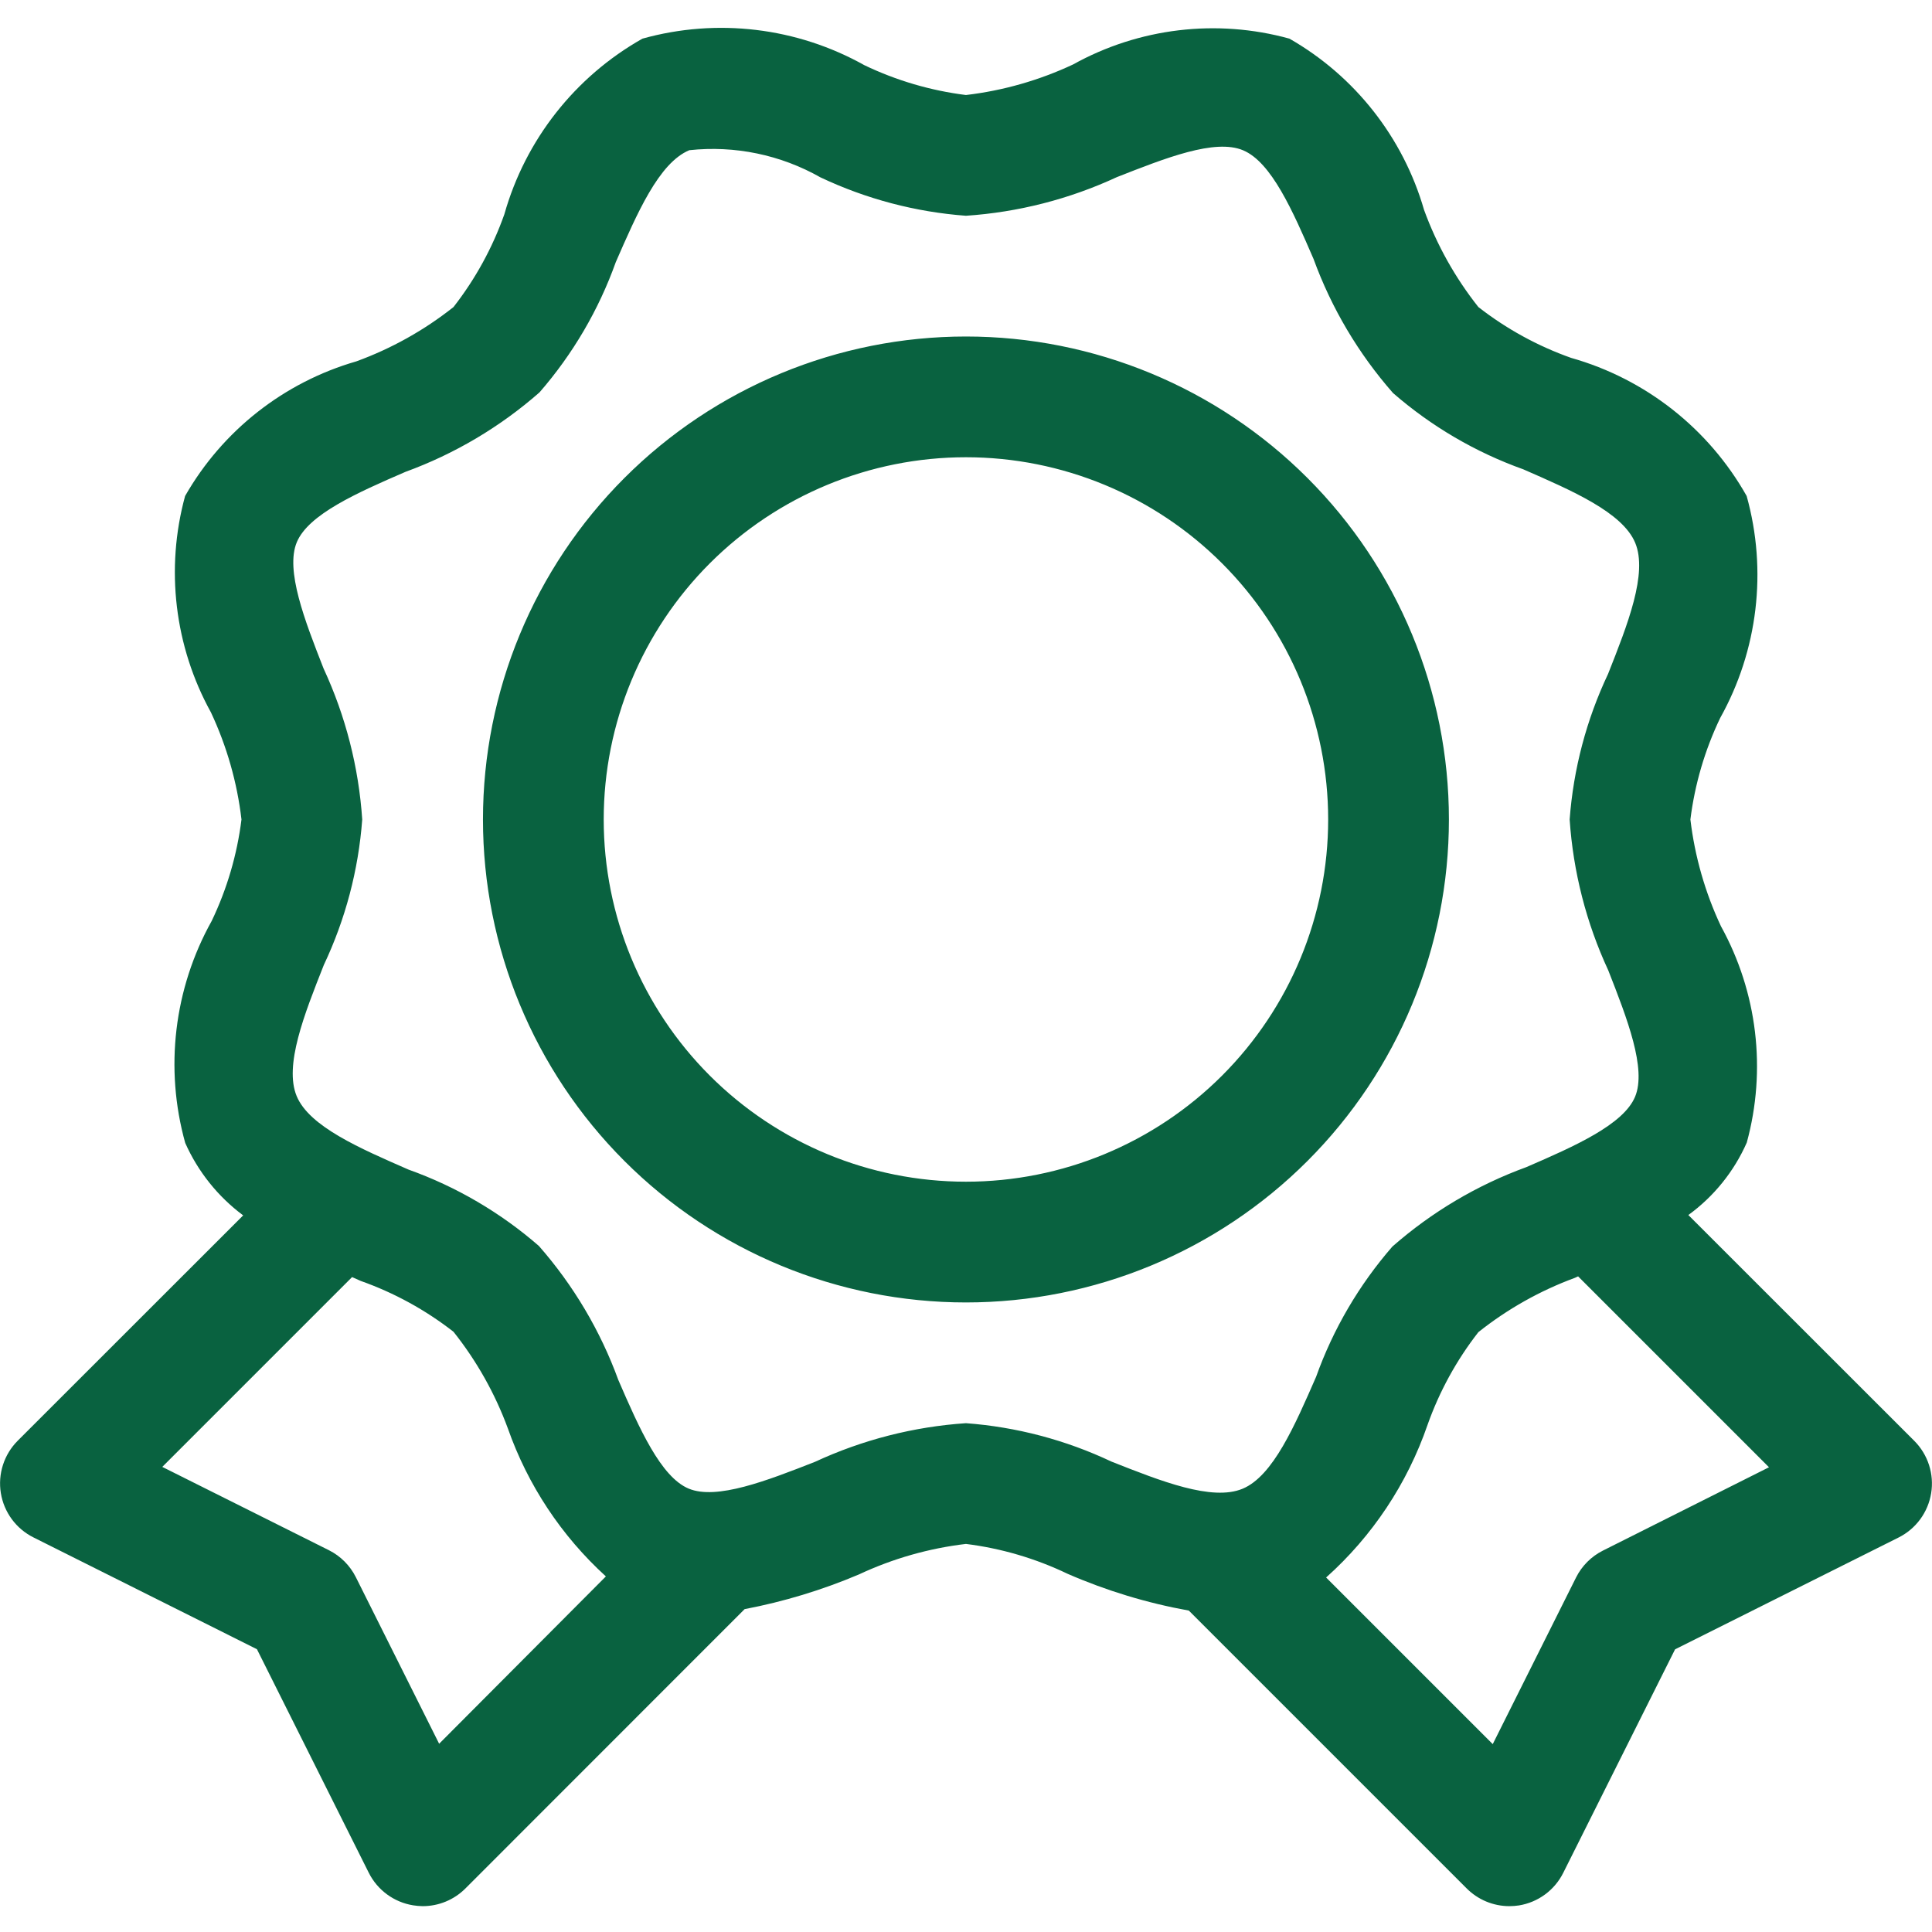 <svg width="800" height="800" viewBox="0 0 800 800" fill="none" xmlns="http://www.w3.org/2000/svg">
<path d="M792.65 596.611L699.106 503.117C709.68 495.431 718.03 485.08 723.304 473.119C731.53 442.999 727.692 410.86 712.605 383.524C706.051 369.564 701.78 354.642 699.956 339.327C701.777 324.737 705.948 310.538 712.305 297.28C727.919 269.287 731.854 236.263 723.254 205.385C707.521 177.473 681.39 156.913 650.559 148.189C636.71 143.285 623.744 136.177 612.161 127.14C602.554 115.017 594.957 101.428 589.663 86.893C581.006 56.911 561.01 31.481 533.916 15.997C503.803 7.696 471.634 11.537 444.322 26.697C430.314 33.267 415.34 37.538 399.975 39.346C385.384 37.525 371.185 33.354 357.927 26.997C329.95 11.339 296.915 7.385 266.033 15.997C238.11 31.743 217.549 57.894 208.837 88.743C203.933 102.591 196.825 115.557 187.788 127.14C175.664 136.748 162.075 144.345 147.54 149.639C117.559 158.295 92.129 178.291 76.645 205.385C68.419 235.505 72.257 267.644 87.344 294.98C93.914 308.987 98.185 323.961 99.993 339.327C98.172 353.917 94.002 368.117 87.644 381.374C72.03 409.367 68.095 442.391 76.695 473.269C81.987 485.162 90.252 495.493 100.693 503.267L7.349 596.561C4.546 599.364 2.449 602.793 1.232 606.566C0.015 610.339 -0.288 614.347 0.35 618.26C0.985 622.169 2.541 625.871 4.888 629.061C7.235 632.251 10.306 634.838 13.849 636.609L106.393 682.906L152.69 775.45C154.461 778.993 157.047 782.064 160.238 784.411C163.428 786.758 167.13 788.313 171.039 788.949C172.345 789.161 173.665 789.278 174.989 789.299C178.274 789.305 181.528 788.663 184.565 787.411C187.602 786.158 190.362 784.319 192.688 781.999L308.33 666.307C324.56 663.213 340.415 658.403 355.627 651.958C369.635 645.388 384.609 641.117 399.975 639.308C414.565 641.13 428.764 645.3 442.022 651.658C458.121 658.678 474.984 663.796 492.269 666.907L607.262 781.899C609.579 784.237 612.336 786.095 615.373 787.365C618.41 788.634 621.669 789.292 624.961 789.299C626.299 789.297 627.636 789.196 628.96 788.999C632.869 788.363 636.572 786.808 639.762 784.461C642.952 782.114 645.539 779.043 647.309 775.5L693.606 682.956L786.151 636.659C789.693 634.888 792.765 632.301 795.112 629.111C797.459 625.921 799.014 622.219 799.65 618.31C800.287 614.397 799.985 610.389 798.768 606.616C797.551 602.843 795.454 599.414 792.65 596.611ZM399.975 589.311C378.337 590.765 357.153 596.188 337.479 605.31C317.48 613.16 296.731 621.209 285.182 616.41C273.633 611.61 264.683 591.411 256.034 571.413C248.602 551.035 237.446 532.216 223.136 515.916C207.28 502.113 188.984 491.396 169.189 484.318C149.19 475.569 128.092 466.519 122.842 453.87C117.592 441.221 125.992 420.022 134.091 399.573C143.048 380.639 148.438 360.216 149.99 339.327C148.537 317.69 143.113 296.505 133.991 276.831C126.142 256.832 118.092 236.084 122.892 224.534C127.692 212.985 147.89 204.036 167.889 195.386C188.267 187.954 207.086 176.799 223.386 162.488C237.189 146.633 247.906 128.336 254.984 108.542C263.733 88.543 272.783 67.444 285.432 62.194C304.262 60.163 323.255 64.098 339.728 73.444C358.663 82.4 379.086 87.79 399.975 89.343C421.612 87.889 442.797 82.466 462.471 73.344C482.47 65.494 503.068 57.295 514.767 62.244C526.467 67.194 535.266 87.243 543.916 107.242C551.347 127.62 562.503 146.438 576.814 162.738C592.669 176.541 610.966 187.258 630.76 194.336C650.759 203.086 671.858 212.135 677.107 224.784C682.357 237.433 673.958 258.632 665.858 279.081C656.901 298.015 651.512 318.439 649.959 339.327C651.413 360.964 656.836 382.149 665.958 401.823C673.808 421.822 681.857 442.571 677.057 454.12C672.258 465.669 652.059 474.619 632.06 483.268C611.682 490.7 592.864 501.855 576.564 516.166C562.761 532.022 552.044 550.318 544.966 570.113C536.216 590.111 527.167 611.21 514.518 616.46C501.868 621.709 480.72 613.31 460.221 605.21C441.286 596.254 420.863 590.864 399.975 589.311ZM181.838 722.053L147.34 653.057C144.924 648.236 141.013 644.325 136.191 641.908L67.195 607.41L145.791 528.815L149.39 530.415C163.239 535.319 176.205 542.427 187.788 551.464C197.372 563.511 204.968 577.014 210.287 591.461C218.536 614.939 232.485 636.002 250.884 652.758L181.838 722.053ZM663.758 642.058C658.936 644.475 655.025 648.386 652.609 653.207L618.111 722.203L549.115 653.207C568.279 636.072 582.737 614.316 591.113 590.011C596.017 576.163 603.124 563.197 612.161 551.614C624.209 542.029 637.712 534.434 652.159 529.115L653.459 528.515L732.504 607.56L663.758 642.058ZM599.962 339.327C599.962 286.287 578.892 235.42 541.387 197.915C503.882 160.41 453.015 139.34 399.975 139.34C346.935 139.34 296.067 160.41 258.562 197.915C221.057 235.42 199.987 286.287 199.987 339.327C199.987 392.367 221.057 443.235 258.562 480.74C296.067 518.245 346.935 539.315 399.975 539.315C453.015 539.315 503.882 518.245 541.387 480.74C578.892 443.235 599.962 392.367 599.962 339.327ZM399.975 489.318C360.195 489.318 322.044 473.515 293.915 445.387C265.787 417.258 249.984 379.107 249.984 339.327C249.984 299.547 265.787 261.396 293.915 233.268C322.044 205.139 360.195 189.336 399.975 189.336C439.755 189.336 477.905 205.139 506.034 233.268C534.163 261.396 549.965 299.547 549.965 339.327C549.965 379.107 534.163 417.258 506.034 445.387C477.905 473.515 439.755 489.318 399.975 489.318Z" fill="#096240"/>
</svg>
